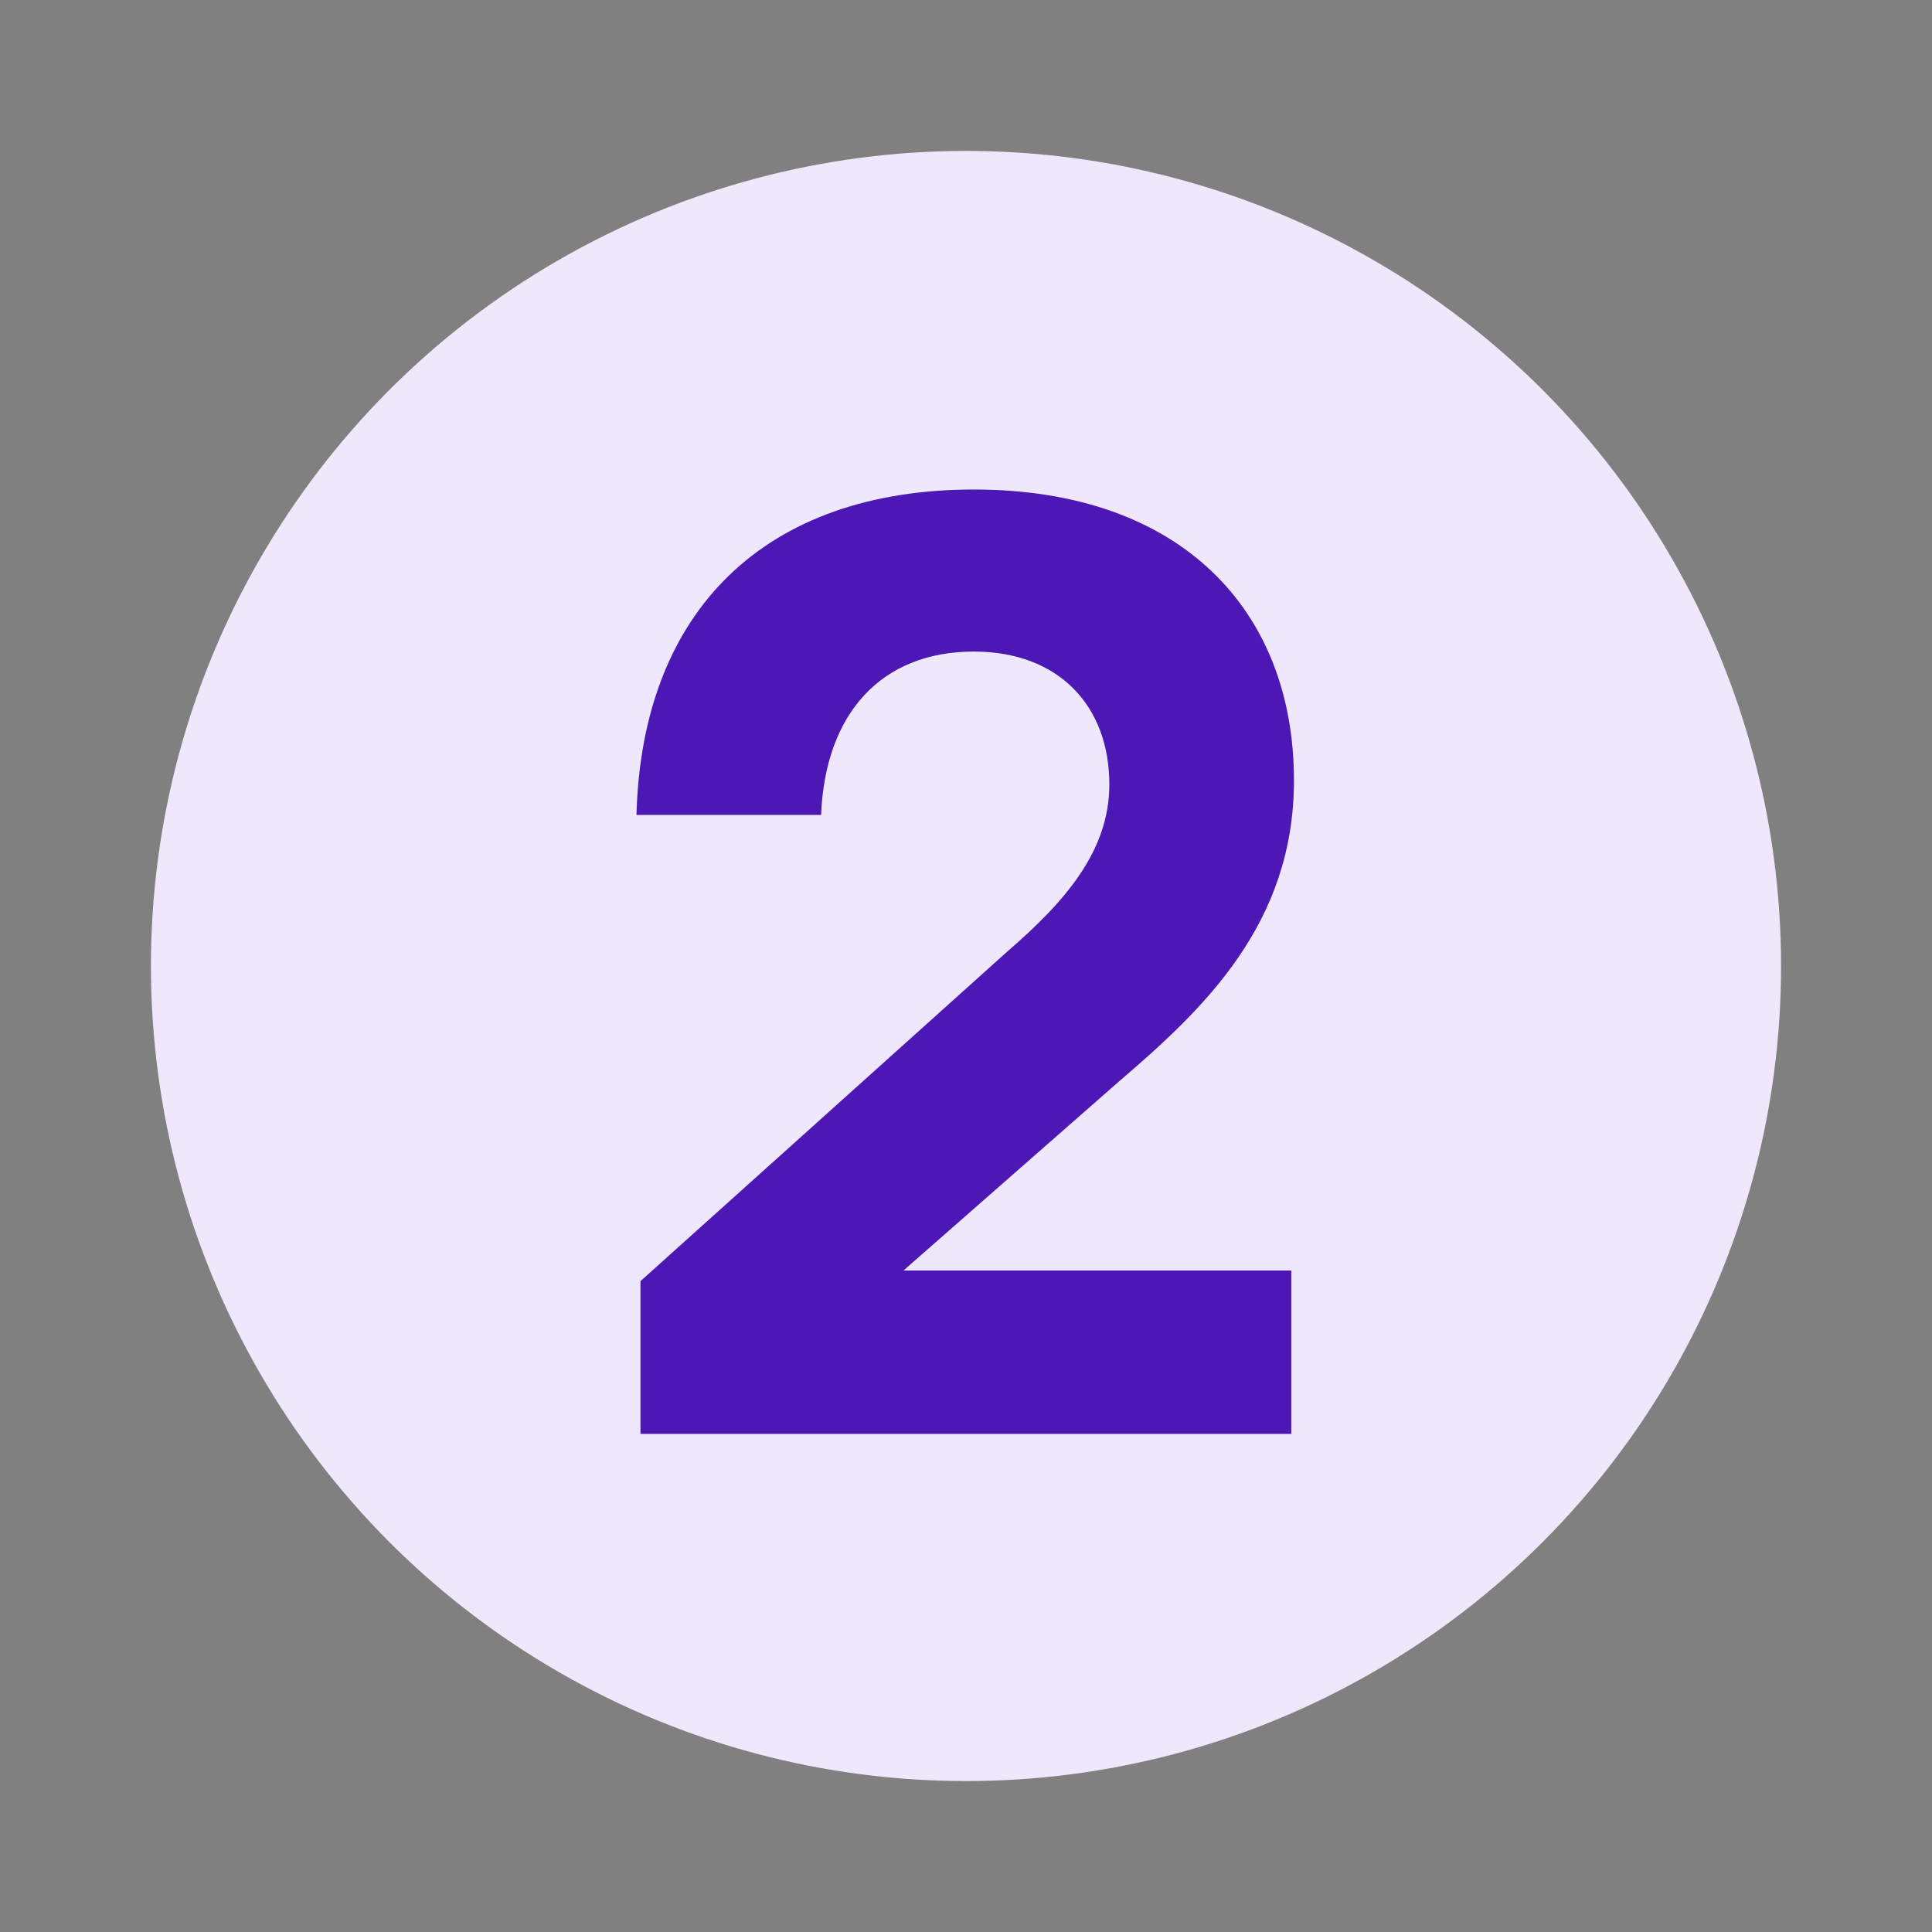 <svg width="128" height="128" viewBox="0 0 128 128" fill="none" xmlns="http://www.w3.org/2000/svg">
<rect x="0" y="0" width="128" height="128" fill="#808080" stroke="none"/>
<circle cx="64" cy="64" r="54" fill="#EFE8FC"/>
<path d="M42.432 95V84.88L66.72 63.056C70.592 59.712 73.496 56.368 73.496 51.968C73.496 46.776 70.152 43.168 64.52 43.168C58.36 43.168 54.664 47.304 54.4 53.992H42.168C42.52 40.44 50.704 32.432 64.52 32.432C78.248 32.432 85.728 40.44 85.728 51.704C85.728 61.208 79.744 66.84 74.2 71.592L59.856 84.176H85.552V95H42.432Z" fill="#4C17B4"/>
</svg>
